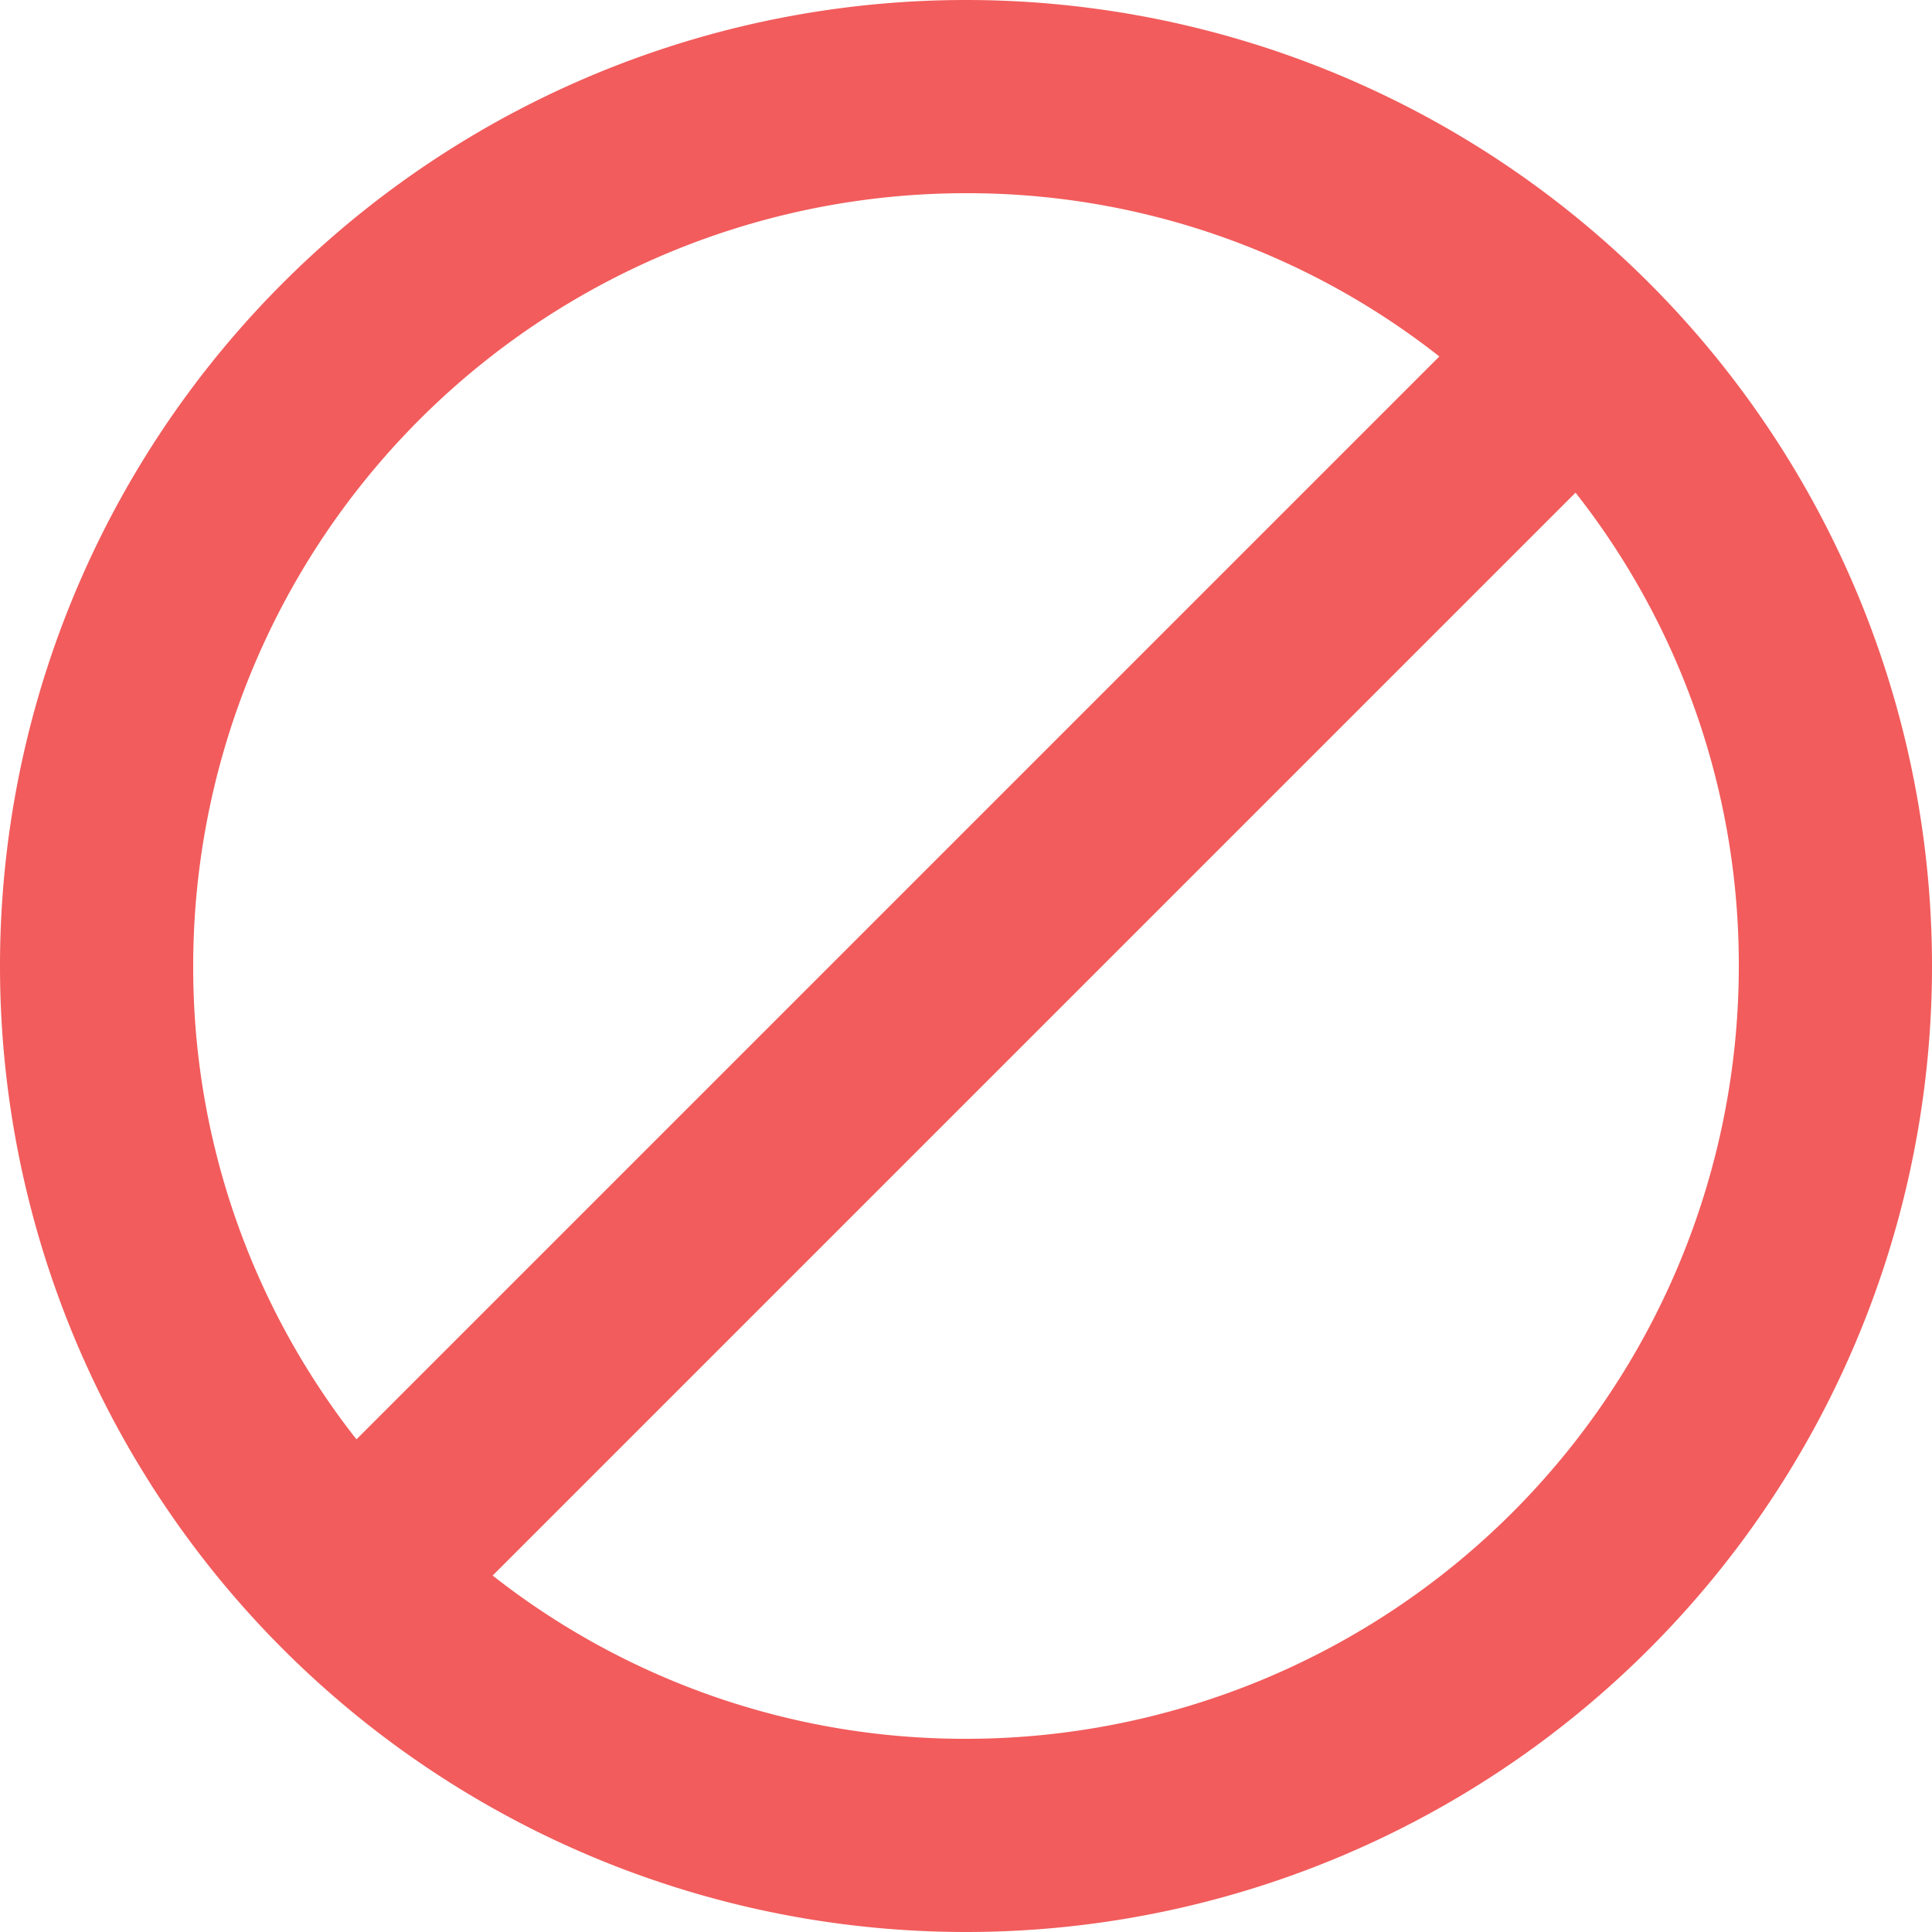 <svg xmlns="http://www.w3.org/2000/svg" width="150" height="150" fill="none"><path fill="#F25C5C" d="M75 0a75 75 0 1 0 0 150A75 75 0 0 0 75 0ZM15 75a60 60 0 0 1 60-60 59.25 59.25 0 0 1 36.75 12.675L27.675 111.75A59.25 59.25 0 0 1 15 75Zm60 60a59.25 59.25 0 0 1-36.75-12.675l84.075-84.075A59.25 59.25 0 0 1 135 75a59.996 59.996 0 0 1-17.574 42.426A59.996 59.996 0 0 1 75 135Z"/></svg>